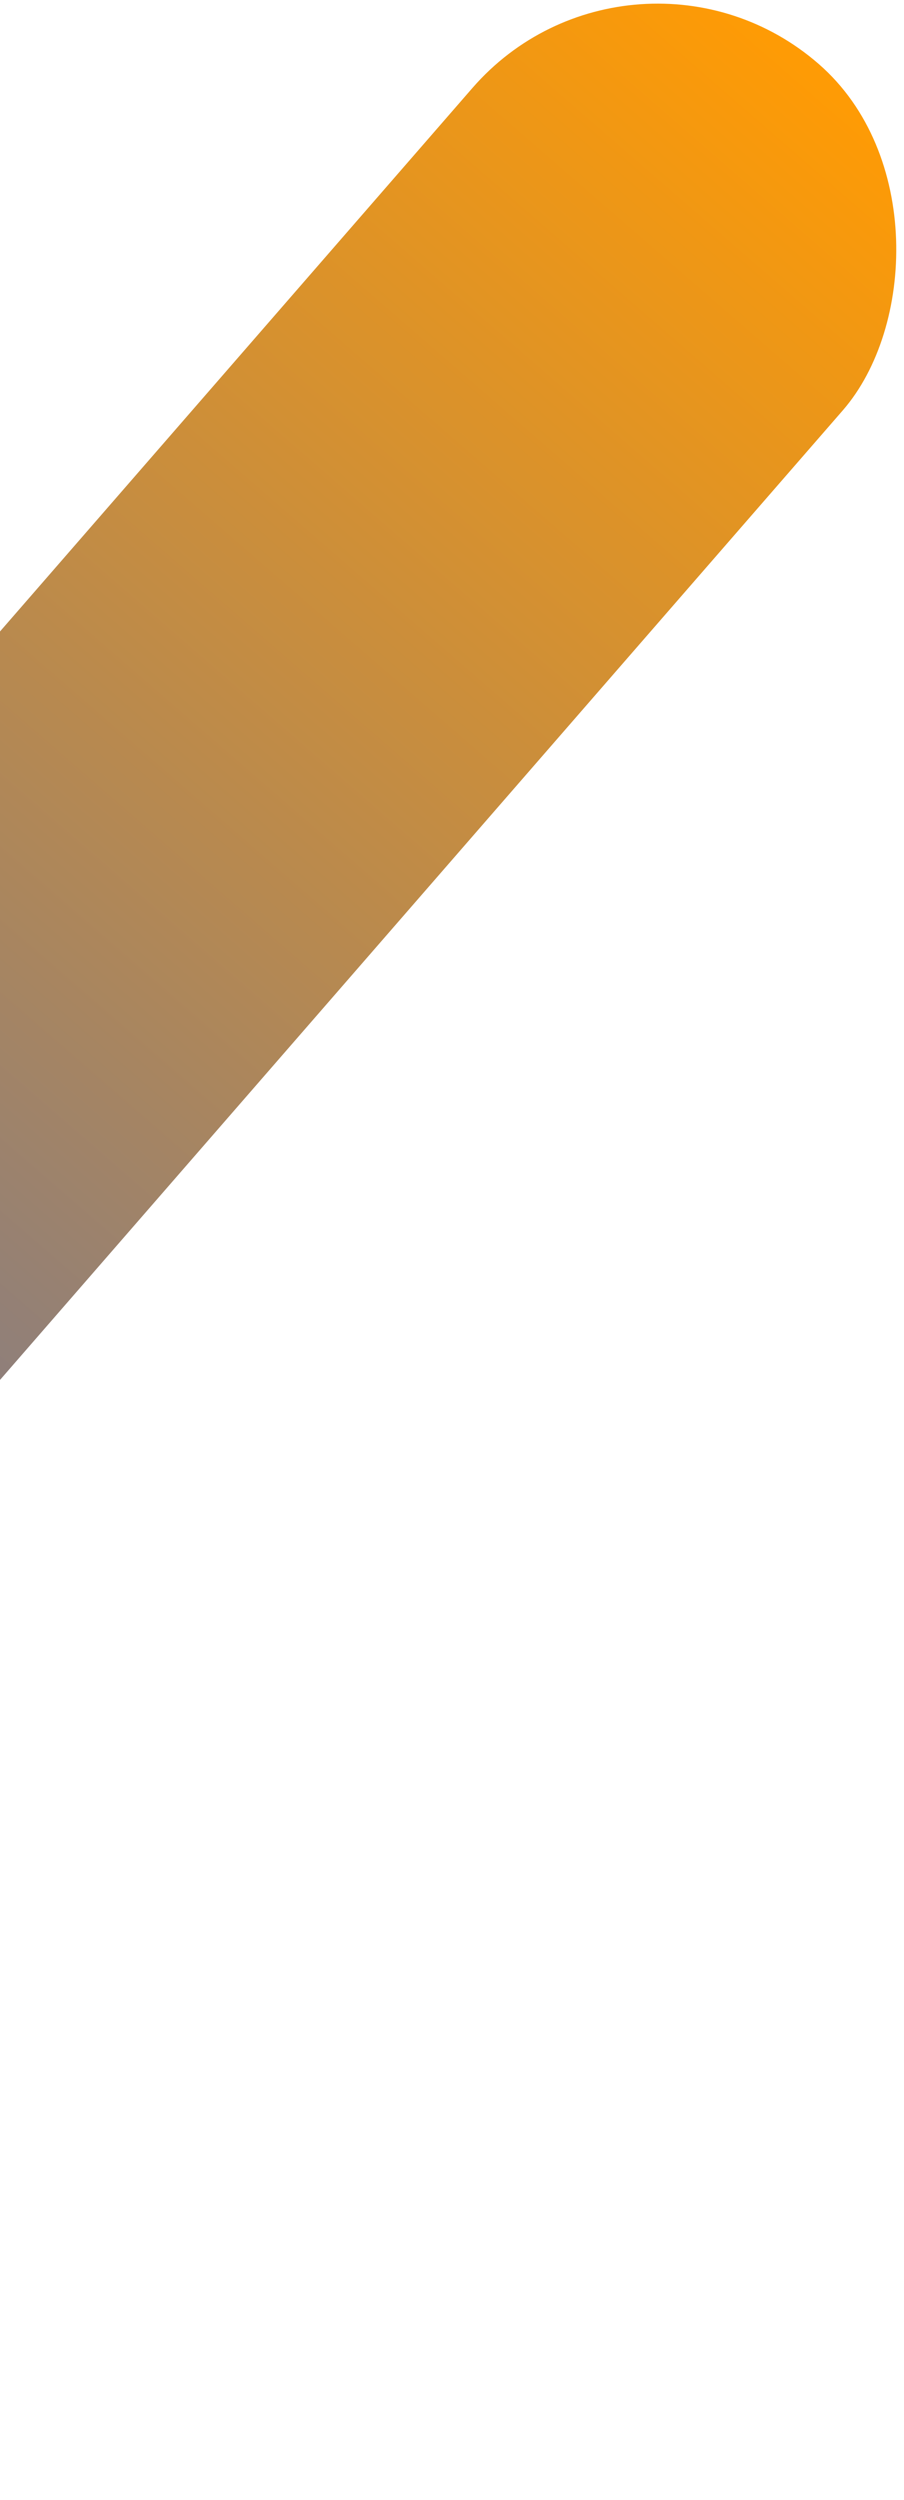 <svg width="186" height="514" viewBox="0 0 186 514" fill="none" xmlns="http://www.w3.org/2000/svg">
<rect x="130.336" y="-20" width="101" height="646.562" rx="50.5" transform="rotate(41.018 130.336 -20)" fill="url(#paint0_linear_6532_213)"/>
<defs>
<linearGradient id="paint0_linear_6532_213" x1="180.836" y1="-20" x2="181.629" y2="647.11" gradientUnits="userSpaceOnUse">
<stop stop-color="#FF9B04"/>
<stop offset="1" stop-color="#1260FE"/>
</linearGradient>
</defs>
</svg>
